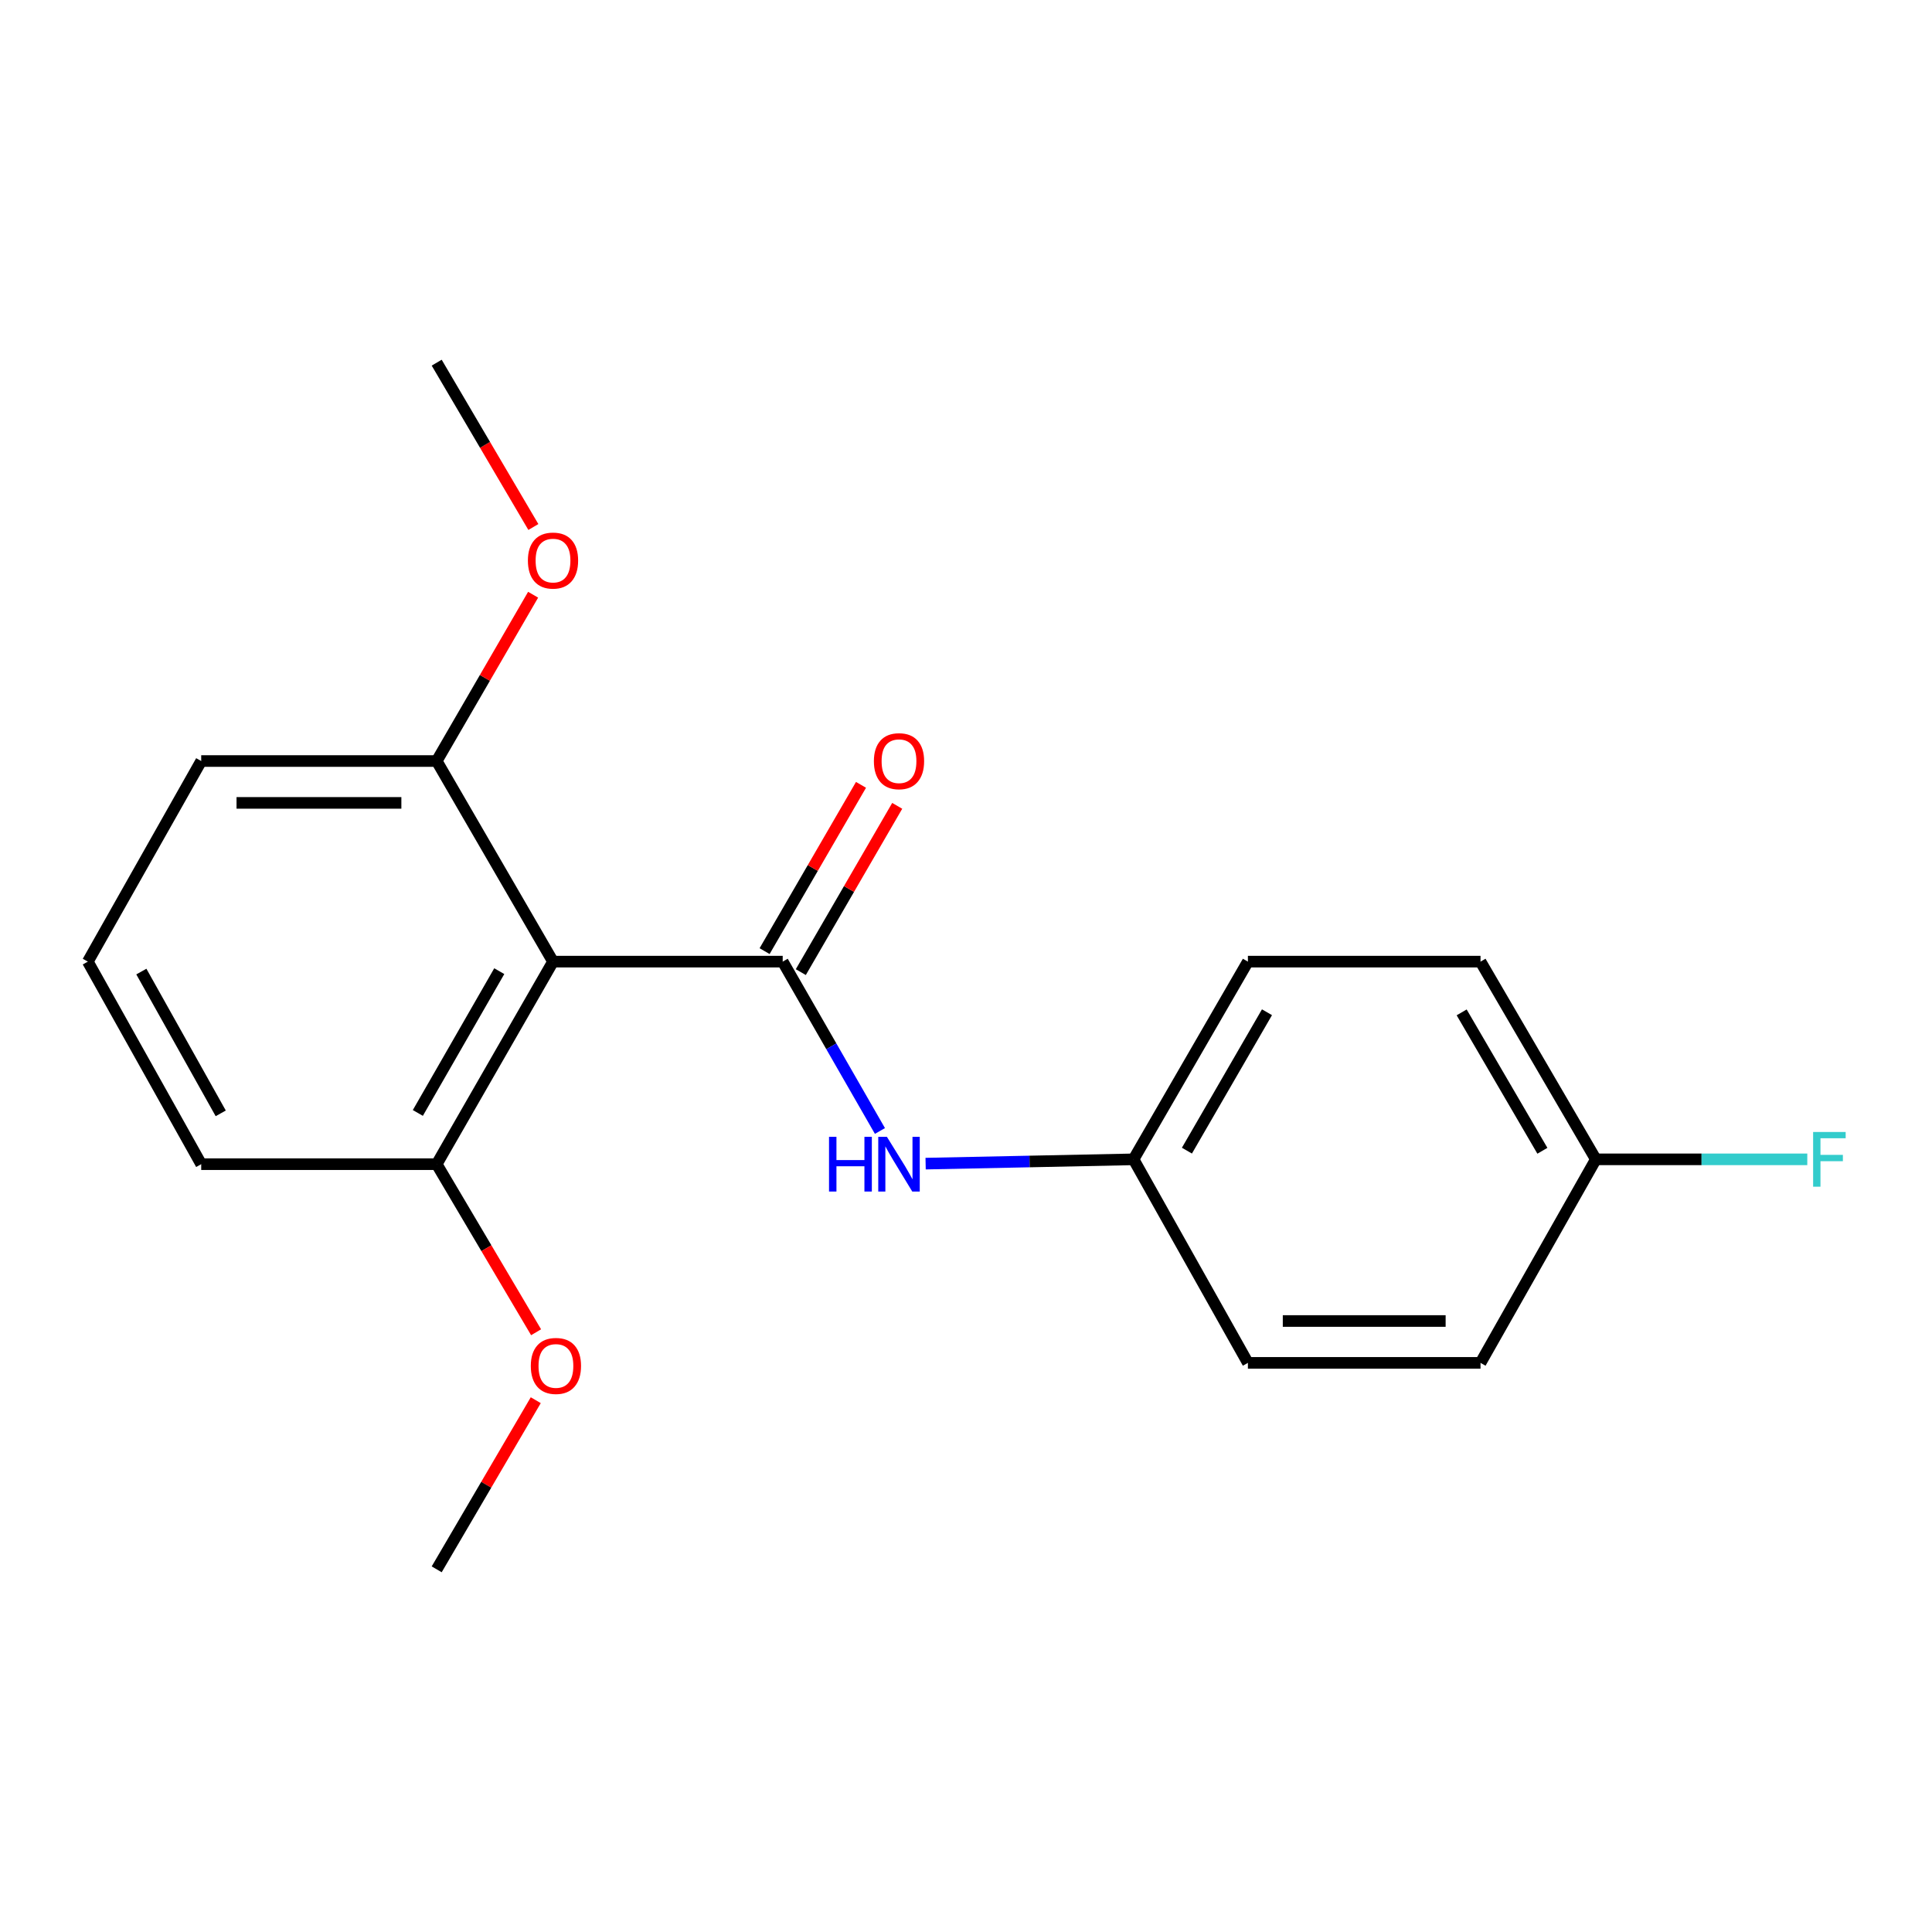 <?xml version='1.0' encoding='iso-8859-1'?>
<svg version='1.1' baseProfile='full'
              xmlns='http://www.w3.org/2000/svg'
                      xmlns:rdkit='http://www.rdkit.org/xml'
                      xmlns:xlink='http://www.w3.org/1999/xlink'
                  xml:space='preserve'
width='1000px' height='1000px' viewBox='0 0 1000 1000'>
<!-- END OF HEADER -->
<rect style='opacity:1.0;fill:#FFFFFF;stroke:none' width='1000' height='1000' x='0' y='0'> </rect>
<path class='bond-0' d='M 405.127,497.737 L 286.239,497.737' style='fill:none;fill-rule:evenodd;stroke:#000000;stroke-width:6px;stroke-linecap:butt;stroke-linejoin:miter;stroke-opacity:1' />
<path class='bond-1' d='M 405.127,497.737 L 430.292,541.566' style='fill:none;fill-rule:evenodd;stroke:#000000;stroke-width:6px;stroke-linecap:butt;stroke-linejoin:miter;stroke-opacity:1' />
<path class='bond-1' d='M 430.292,541.566 L 455.457,585.395' style='fill:none;fill-rule:evenodd;stroke:#0000FF;stroke-width:6px;stroke-linecap:butt;stroke-linejoin:miter;stroke-opacity:1' />
<path class='bond-2' d='M 414.499,503.171 L 439.448,460.136' style='fill:none;fill-rule:evenodd;stroke:#000000;stroke-width:6px;stroke-linecap:butt;stroke-linejoin:miter;stroke-opacity:1' />
<path class='bond-2' d='M 439.448,460.136 L 464.398,417.101' style='fill:none;fill-rule:evenodd;stroke:#FF0000;stroke-width:6px;stroke-linecap:butt;stroke-linejoin:miter;stroke-opacity:1' />
<path class='bond-2' d='M 395.755,492.304 L 420.704,449.269' style='fill:none;fill-rule:evenodd;stroke:#000000;stroke-width:6px;stroke-linecap:butt;stroke-linejoin:miter;stroke-opacity:1' />
<path class='bond-2' d='M 420.704,449.269 L 445.654,406.234' style='fill:none;fill-rule:evenodd;stroke:#FF0000;stroke-width:6px;stroke-linecap:butt;stroke-linejoin:miter;stroke-opacity:1' />
<path class='bond-3' d='M 286.239,497.737 L 226.031,602.578' style='fill:none;fill-rule:evenodd;stroke:#000000;stroke-width:6px;stroke-linecap:butt;stroke-linejoin:miter;stroke-opacity:1' />
<path class='bond-3' d='M 258.419,502.673 L 216.274,576.062' style='fill:none;fill-rule:evenodd;stroke:#000000;stroke-width:6px;stroke-linecap:butt;stroke-linejoin:miter;stroke-opacity:1' />
<path class='bond-4' d='M 286.239,497.737 L 226.031,393.908' style='fill:none;fill-rule:evenodd;stroke:#000000;stroke-width:6px;stroke-linecap:butt;stroke-linejoin:miter;stroke-opacity:1' />
<path class='bond-5' d='M 479.098,602.294 L 532.906,601.184' style='fill:none;fill-rule:evenodd;stroke:#0000FF;stroke-width:6px;stroke-linecap:butt;stroke-linejoin:miter;stroke-opacity:1' />
<path class='bond-5' d='M 532.906,601.184 L 586.714,600.074' style='fill:none;fill-rule:evenodd;stroke:#000000;stroke-width:6px;stroke-linecap:butt;stroke-linejoin:miter;stroke-opacity:1' />
<path class='bond-11' d='M 226.031,602.578 L 251.756,646.076' style='fill:none;fill-rule:evenodd;stroke:#000000;stroke-width:6px;stroke-linecap:butt;stroke-linejoin:miter;stroke-opacity:1' />
<path class='bond-11' d='M 251.756,646.076 L 277.482,689.574' style='fill:none;fill-rule:evenodd;stroke:#FF0000;stroke-width:6px;stroke-linecap:butt;stroke-linejoin:miter;stroke-opacity:1' />
<path class='bond-15' d='M 226.031,602.578 L 104.146,602.578' style='fill:none;fill-rule:evenodd;stroke:#000000;stroke-width:6px;stroke-linecap:butt;stroke-linejoin:miter;stroke-opacity:1' />
<path class='bond-10' d='M 226.031,393.908 L 250.986,350.867' style='fill:none;fill-rule:evenodd;stroke:#000000;stroke-width:6px;stroke-linecap:butt;stroke-linejoin:miter;stroke-opacity:1' />
<path class='bond-10' d='M 250.986,350.867 L 275.941,307.827' style='fill:none;fill-rule:evenodd;stroke:#FF0000;stroke-width:6px;stroke-linecap:butt;stroke-linejoin:miter;stroke-opacity:1' />
<path class='bond-16' d='M 226.031,393.908 L 104.146,393.908' style='fill:none;fill-rule:evenodd;stroke:#000000;stroke-width:6px;stroke-linecap:butt;stroke-linejoin:miter;stroke-opacity:1' />
<path class='bond-16' d='M 207.748,415.574 L 122.429,415.574' style='fill:none;fill-rule:evenodd;stroke:#000000;stroke-width:6px;stroke-linecap:butt;stroke-linejoin:miter;stroke-opacity:1' />
<path class='bond-8' d='M 586.714,600.074 L 645.911,705.42' style='fill:none;fill-rule:evenodd;stroke:#000000;stroke-width:6px;stroke-linecap:butt;stroke-linejoin:miter;stroke-opacity:1' />
<path class='bond-9' d='M 586.714,600.074 L 645.911,497.737' style='fill:none;fill-rule:evenodd;stroke:#000000;stroke-width:6px;stroke-linecap:butt;stroke-linejoin:miter;stroke-opacity:1' />
<path class='bond-9' d='M 614.348,595.572 L 655.786,523.936' style='fill:none;fill-rule:evenodd;stroke:#000000;stroke-width:6px;stroke-linecap:butt;stroke-linejoin:miter;stroke-opacity:1' />
<path class='bond-6' d='M 826.006,600.074 L 766.315,497.737' style='fill:none;fill-rule:evenodd;stroke:#000000;stroke-width:6px;stroke-linecap:butt;stroke-linejoin:miter;stroke-opacity:1' />
<path class='bond-6' d='M 798.337,595.64 L 756.553,524.004' style='fill:none;fill-rule:evenodd;stroke:#000000;stroke-width:6px;stroke-linecap:butt;stroke-linejoin:miter;stroke-opacity:1' />
<path class='bond-7' d='M 826.006,600.074 L 880.728,600.074' style='fill:none;fill-rule:evenodd;stroke:#000000;stroke-width:6px;stroke-linecap:butt;stroke-linejoin:miter;stroke-opacity:1' />
<path class='bond-7' d='M 880.728,600.074 L 935.449,600.074' style='fill:none;fill-rule:evenodd;stroke:#33CCCC;stroke-width:6px;stroke-linecap:butt;stroke-linejoin:miter;stroke-opacity:1' />
<path class='bond-20' d='M 826.006,600.074 L 766.315,705.42' style='fill:none;fill-rule:evenodd;stroke:#000000;stroke-width:6px;stroke-linecap:butt;stroke-linejoin:miter;stroke-opacity:1' />
<path class='bond-13' d='M 645.911,705.42 L 766.315,705.42' style='fill:none;fill-rule:evenodd;stroke:#000000;stroke-width:6px;stroke-linecap:butt;stroke-linejoin:miter;stroke-opacity:1' />
<path class='bond-13' d='M 663.972,683.754 L 748.255,683.754' style='fill:none;fill-rule:evenodd;stroke:#000000;stroke-width:6px;stroke-linecap:butt;stroke-linejoin:miter;stroke-opacity:1' />
<path class='bond-12' d='M 645.911,497.737 L 766.315,497.737' style='fill:none;fill-rule:evenodd;stroke:#000000;stroke-width:6px;stroke-linecap:butt;stroke-linejoin:miter;stroke-opacity:1' />
<path class='bond-18' d='M 276.069,272.777 L 251.05,230.247' style='fill:none;fill-rule:evenodd;stroke:#FF0000;stroke-width:6px;stroke-linecap:butt;stroke-linejoin:miter;stroke-opacity:1' />
<path class='bond-18' d='M 251.05,230.247 L 226.031,187.717' style='fill:none;fill-rule:evenodd;stroke:#000000;stroke-width:6px;stroke-linecap:butt;stroke-linejoin:miter;stroke-opacity:1' />
<path class='bond-17' d='M 277.31,724.737 L 251.67,768.51' style='fill:none;fill-rule:evenodd;stroke:#FF0000;stroke-width:6px;stroke-linecap:butt;stroke-linejoin:miter;stroke-opacity:1' />
<path class='bond-17' d='M 251.67,768.51 L 226.031,812.283' style='fill:none;fill-rule:evenodd;stroke:#000000;stroke-width:6px;stroke-linecap:butt;stroke-linejoin:miter;stroke-opacity:1' />
<path class='bond-14' d='M 45.455,497.737 L 104.146,393.908' style='fill:none;fill-rule:evenodd;stroke:#000000;stroke-width:6px;stroke-linecap:butt;stroke-linejoin:miter;stroke-opacity:1' />
<path class='bond-19' d='M 45.455,497.737 L 104.146,602.578' style='fill:none;fill-rule:evenodd;stroke:#000000;stroke-width:6px;stroke-linecap:butt;stroke-linejoin:miter;stroke-opacity:1' />
<path class='bond-19' d='M 73.164,502.88 L 114.248,576.268' style='fill:none;fill-rule:evenodd;stroke:#000000;stroke-width:6px;stroke-linecap:butt;stroke-linejoin:miter;stroke-opacity:1' />
<path  class='atom-2' d='M 429.103 588.418
L 432.943 588.418
L 432.943 600.458
L 447.423 600.458
L 447.423 588.418
L 451.263 588.418
L 451.263 616.738
L 447.423 616.738
L 447.423 603.658
L 432.943 603.658
L 432.943 616.738
L 429.103 616.738
L 429.103 588.418
' fill='#0000FF'/>
<path  class='atom-2' d='M 459.063 588.418
L 468.343 603.418
Q 469.263 604.898, 470.743 607.578
Q 472.223 610.258, 472.303 610.418
L 472.303 588.418
L 476.063 588.418
L 476.063 616.738
L 472.183 616.738
L 462.223 600.338
Q 461.063 598.418, 459.823 596.218
Q 458.623 594.018, 458.263 593.338
L 458.263 616.738
L 454.583 616.738
L 454.583 588.418
L 459.063 588.418
' fill='#0000FF'/>
<path  class='atom-3' d='M 452.323 393.988
Q 452.323 387.188, 455.683 383.388
Q 459.043 379.588, 465.323 379.588
Q 471.603 379.588, 474.963 383.388
Q 478.323 387.188, 478.323 393.988
Q 478.323 400.868, 474.923 404.788
Q 471.523 408.668, 465.323 408.668
Q 459.083 408.668, 455.683 404.788
Q 452.323 400.908, 452.323 393.988
M 465.323 405.468
Q 469.643 405.468, 471.963 402.588
Q 474.323 399.668, 474.323 393.988
Q 474.323 388.428, 471.963 385.628
Q 469.643 382.788, 465.323 382.788
Q 461.003 382.788, 458.643 385.588
Q 456.323 388.388, 456.323 393.988
Q 456.323 399.708, 458.643 402.588
Q 461.003 405.468, 465.323 405.468
' fill='#FF0000'/>
<path  class='atom-8' d='M 938.471 585.914
L 955.311 585.914
L 955.311 589.154
L 942.271 589.154
L 942.271 597.754
L 953.871 597.754
L 953.871 601.034
L 942.271 601.034
L 942.271 614.234
L 938.471 614.234
L 938.471 585.914
' fill='#33CCCC'/>
<path  class='atom-11' d='M 273.239 290.146
Q 273.239 283.346, 276.599 279.546
Q 279.959 275.746, 286.239 275.746
Q 292.519 275.746, 295.879 279.546
Q 299.239 283.346, 299.239 290.146
Q 299.239 297.026, 295.839 300.946
Q 292.439 304.826, 286.239 304.826
Q 279.999 304.826, 276.599 300.946
Q 273.239 297.066, 273.239 290.146
M 286.239 301.626
Q 290.559 301.626, 292.879 298.746
Q 295.239 295.826, 295.239 290.146
Q 295.239 284.586, 292.879 281.786
Q 290.559 278.946, 286.239 278.946
Q 281.919 278.946, 279.559 281.746
Q 277.239 284.546, 277.239 290.146
Q 277.239 295.866, 279.559 298.746
Q 281.919 301.626, 286.239 301.626
' fill='#FF0000'/>
<path  class='atom-12' d='M 274.744 707.005
Q 274.744 700.205, 278.104 696.405
Q 281.464 692.605, 287.744 692.605
Q 294.024 692.605, 297.384 696.405
Q 300.744 700.205, 300.744 707.005
Q 300.744 713.885, 297.344 717.805
Q 293.944 721.685, 287.744 721.685
Q 281.504 721.685, 278.104 717.805
Q 274.744 713.925, 274.744 707.005
M 287.744 718.485
Q 292.064 718.485, 294.384 715.605
Q 296.744 712.685, 296.744 707.005
Q 296.744 701.445, 294.384 698.645
Q 292.064 695.805, 287.744 695.805
Q 283.424 695.805, 281.064 698.605
Q 278.744 701.405, 278.744 707.005
Q 278.744 712.725, 281.064 715.605
Q 283.424 718.485, 287.744 718.485
' fill='#FF0000'/>
</svg>
